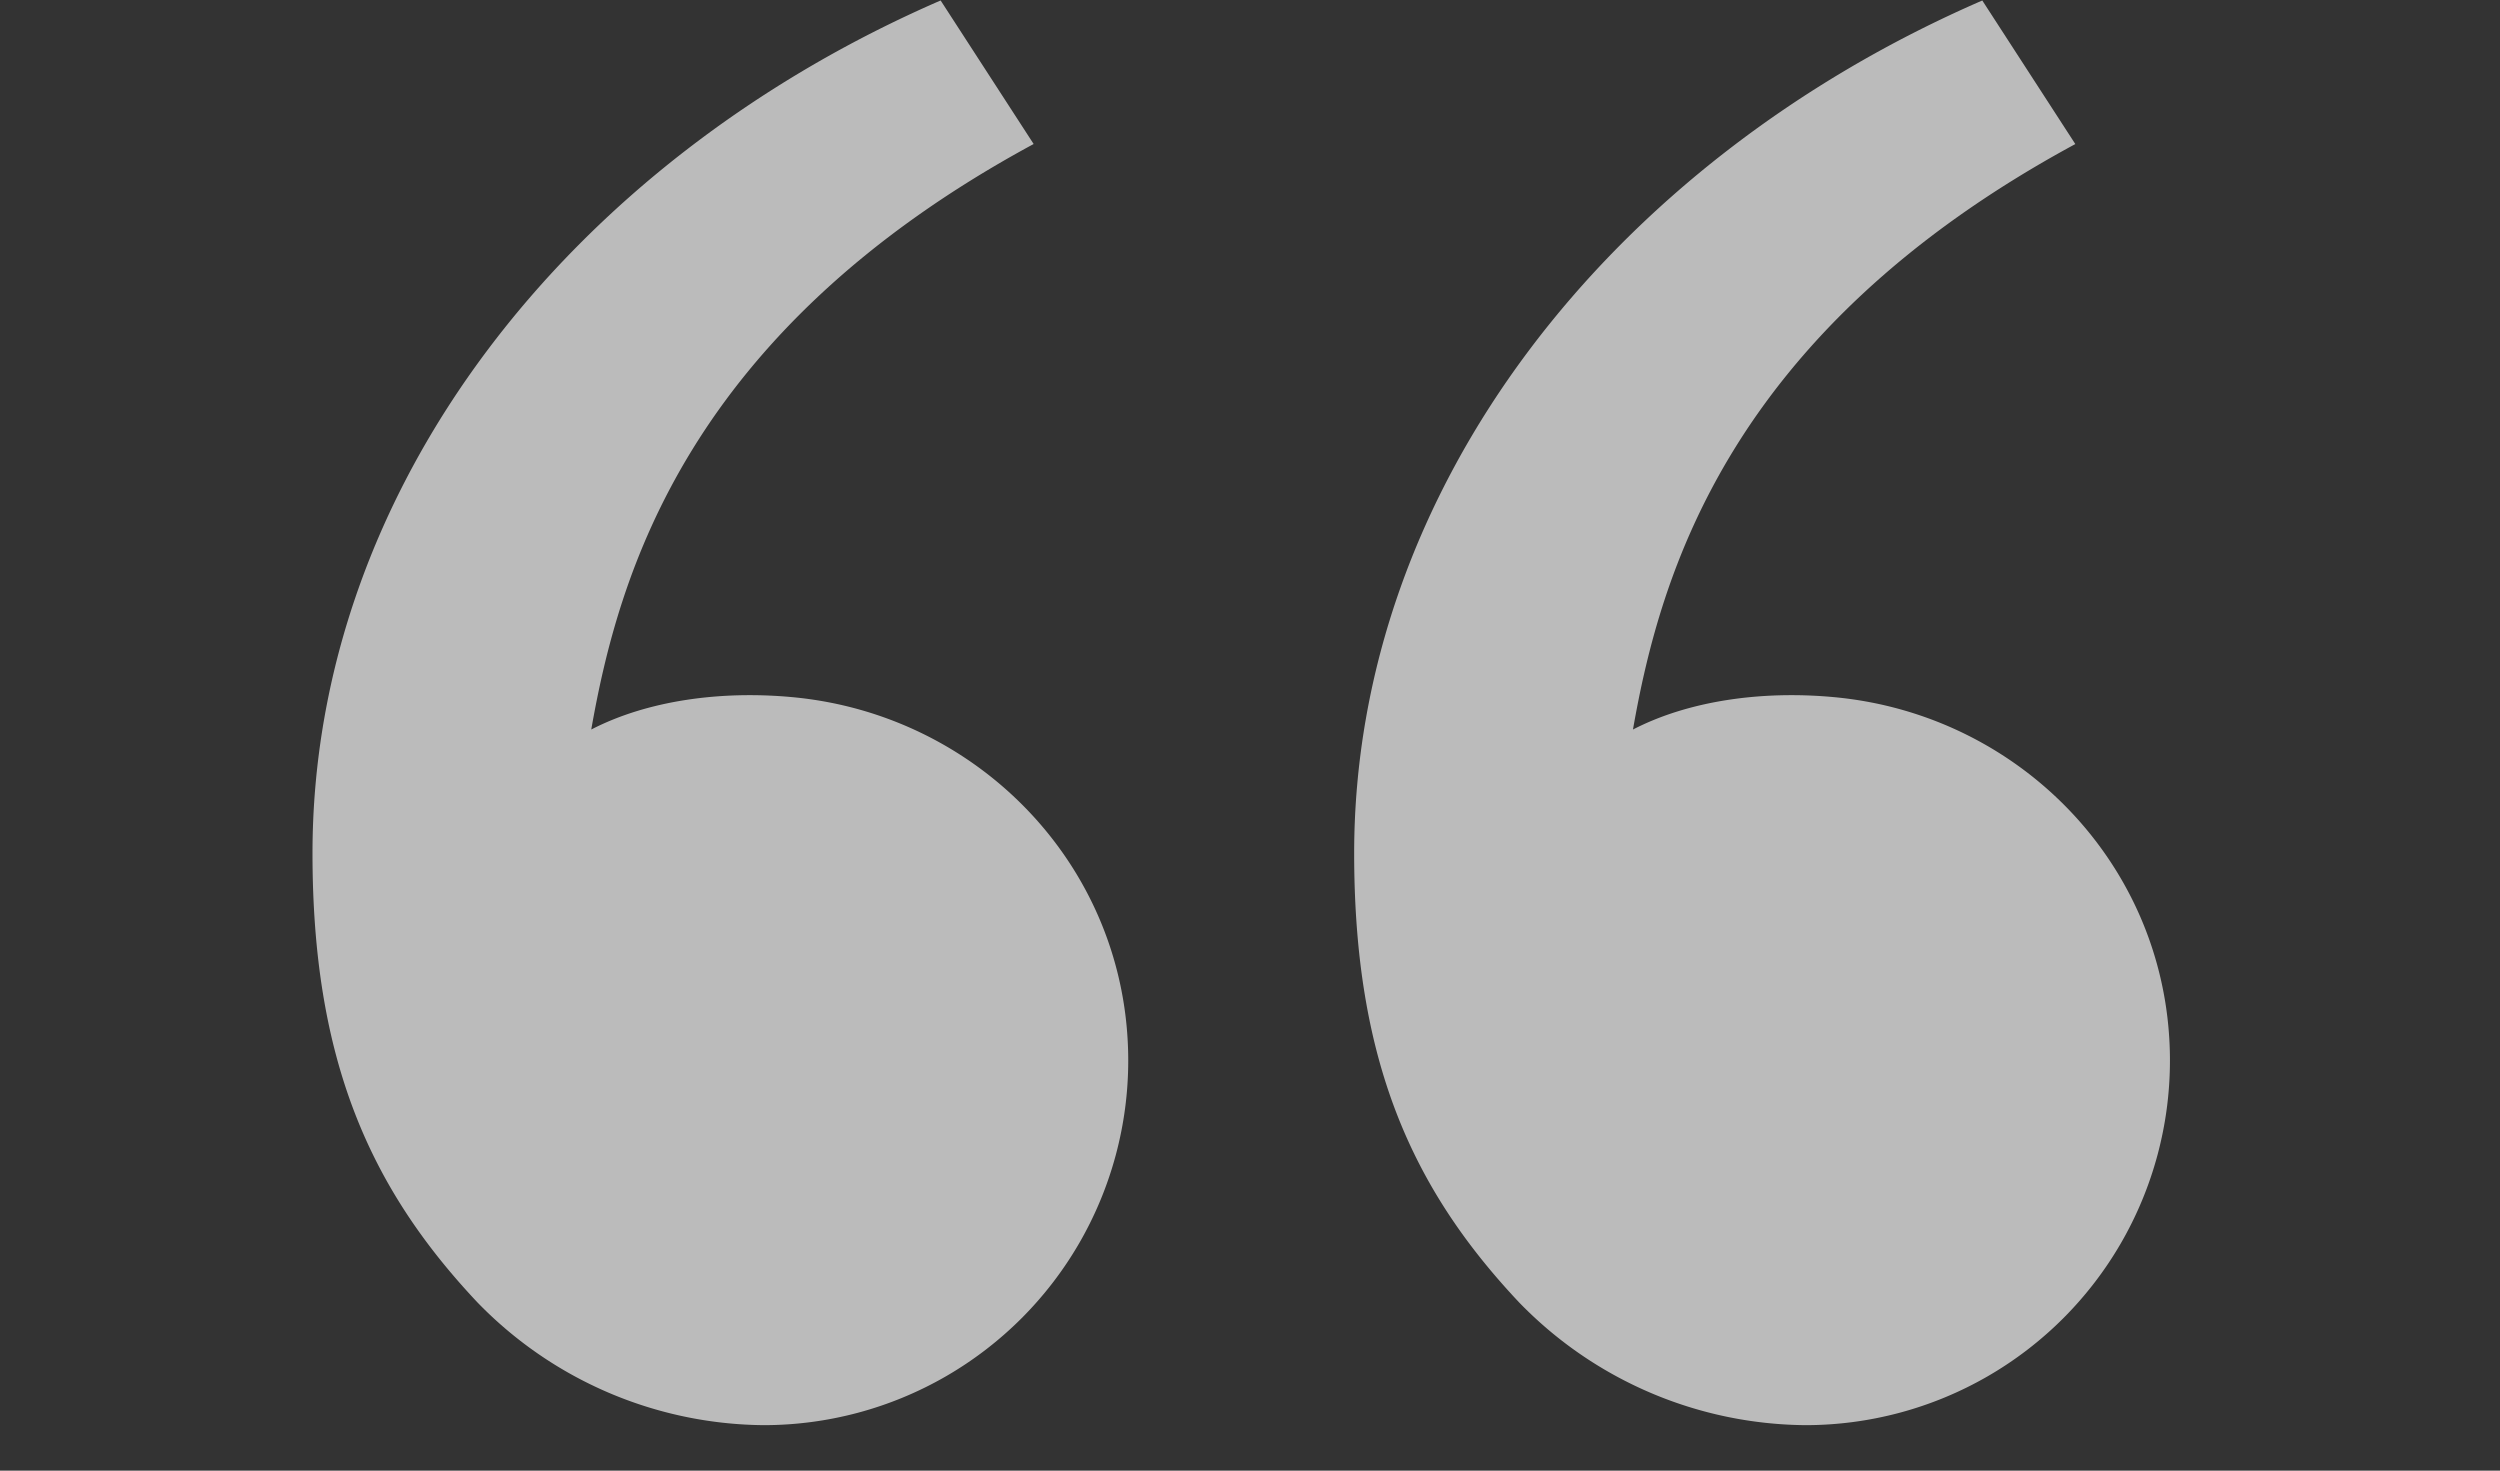 <svg xmlns="http://www.w3.org/2000/svg" width="259" height="152.362" viewBox="0 0 259 152.362">
  <rect x="0" y="0" width="259" height="152.362" fill="#333333" stroke="none"/>
  <g id="Group_28" data-name="Group 28" opacity="0.666">
    <path id="Path_260" data-name="Path 260" d="M0,0H259V152.362H0Z" fill="none"/>
    <path id="Path_261" data-name="Path 261" d="M20.083,139.7C8.968,127.891,3,114.65,3,93.185,3,55.414,29.515,21.561,68.074,4.823l9.637,14.871c-35.99,19.468-43.026,44.731-45.832,60.66,5.8-3,13.382-4.047,20.817-3.356C72.164,78.8,87.51,94.782,87.51,114.65a37.771,37.771,0,0,1-37.771,37.771A41.775,41.775,0,0,1,20.083,139.7ZM128,139.7c-11.115-11.806-17.083-25.047-17.083-46.512,0-37.771,26.515-71.624,65.074-88.362L185.628,19.7C149.637,39.162,142.6,64.425,139.8,80.354c5.8-3,13.382-4.047,20.817-3.356,19.468,1.8,34.814,17.785,34.814,37.652a37.771,37.771,0,0,1-37.771,37.771A41.775,41.775,0,0,1,128,139.7Z" transform="translate(29.375 -4.775)" fill="#fff"/>
  </g>
</svg>
